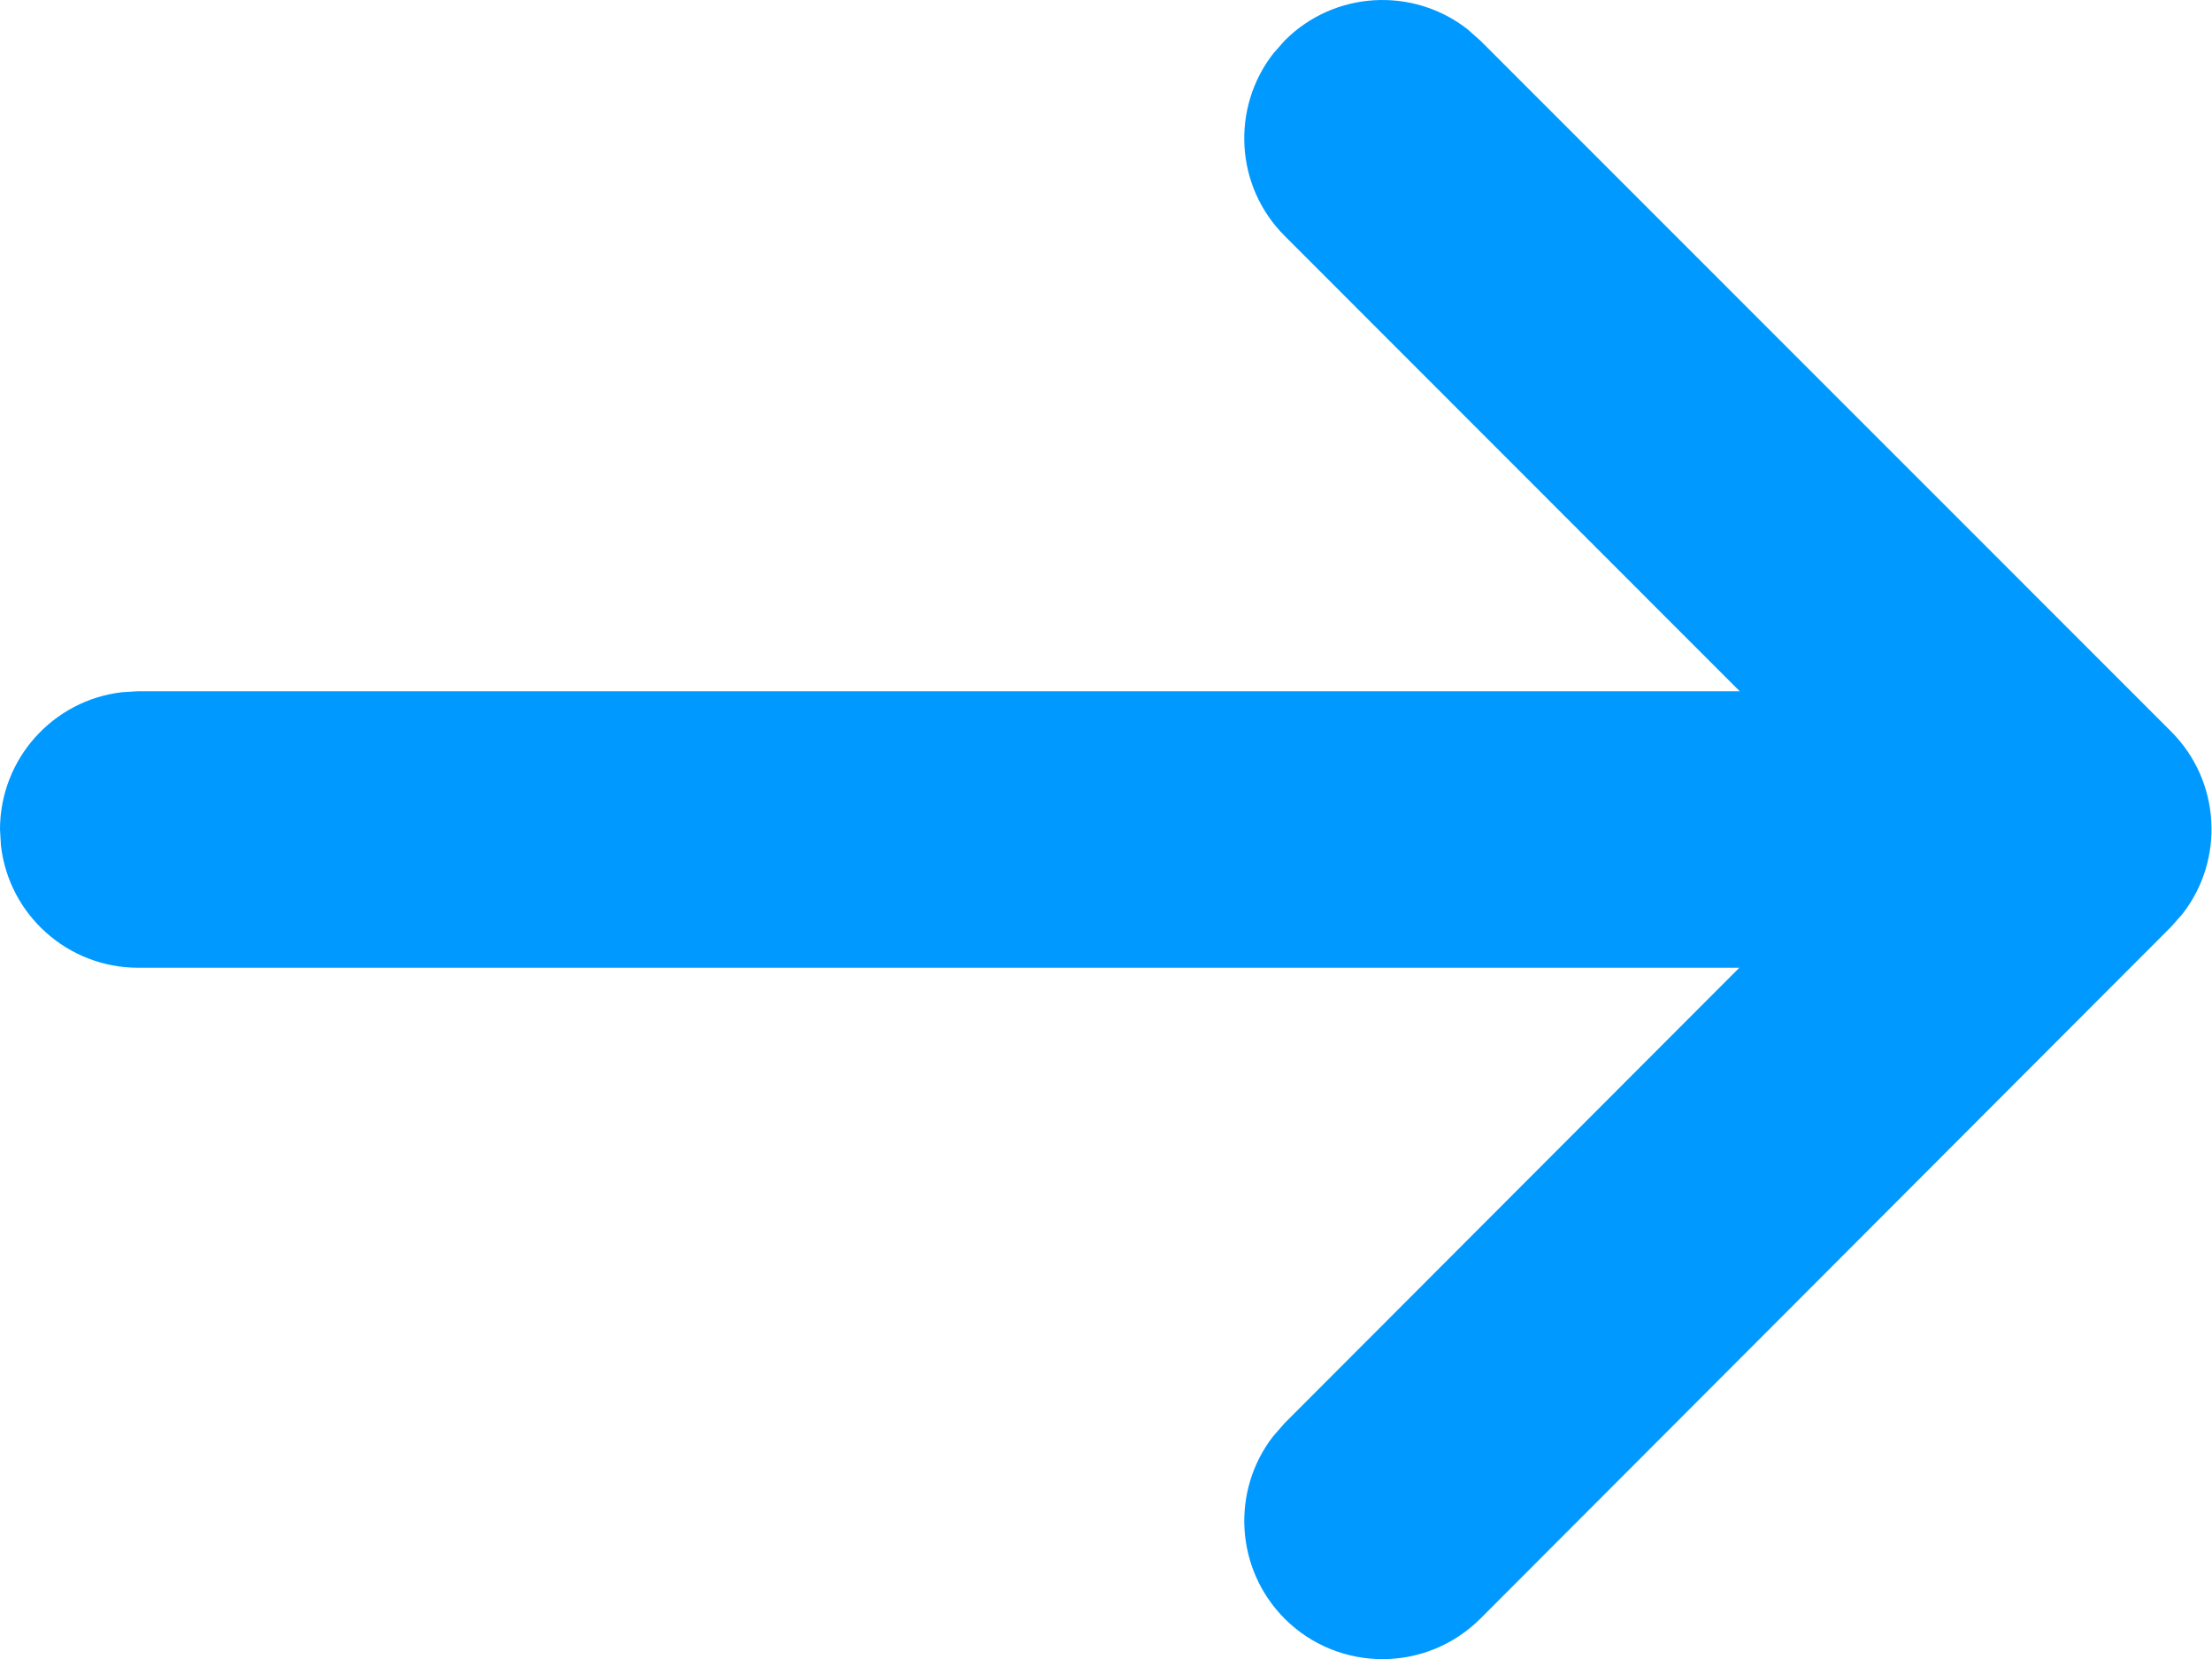 <svg width="16" height="12" viewBox="0 0 16 12" fill="none" xmlns="http://www.w3.org/2000/svg">
<path d="M9.21 0.387L9.293 0.293C9.653 -0.068 10.221 -0.095 10.613 0.21L10.707 0.293L15.704 5.291C16.064 5.651 16.092 6.218 15.787 6.61L15.704 6.704L10.708 11.708C10.317 12.098 9.684 12.099 9.293 11.709C8.933 11.348 8.905 10.781 9.209 10.389L9.292 10.294L12.581 7H1C0.487 7 0.064 6.614 0.007 6.117L0 6C0 5.487 0.386 5.064 0.883 5.007L1 5H12.584L9.293 1.707C8.932 1.347 8.905 0.779 9.21 0.387Z" fill="#0099FF"/>
</svg>
